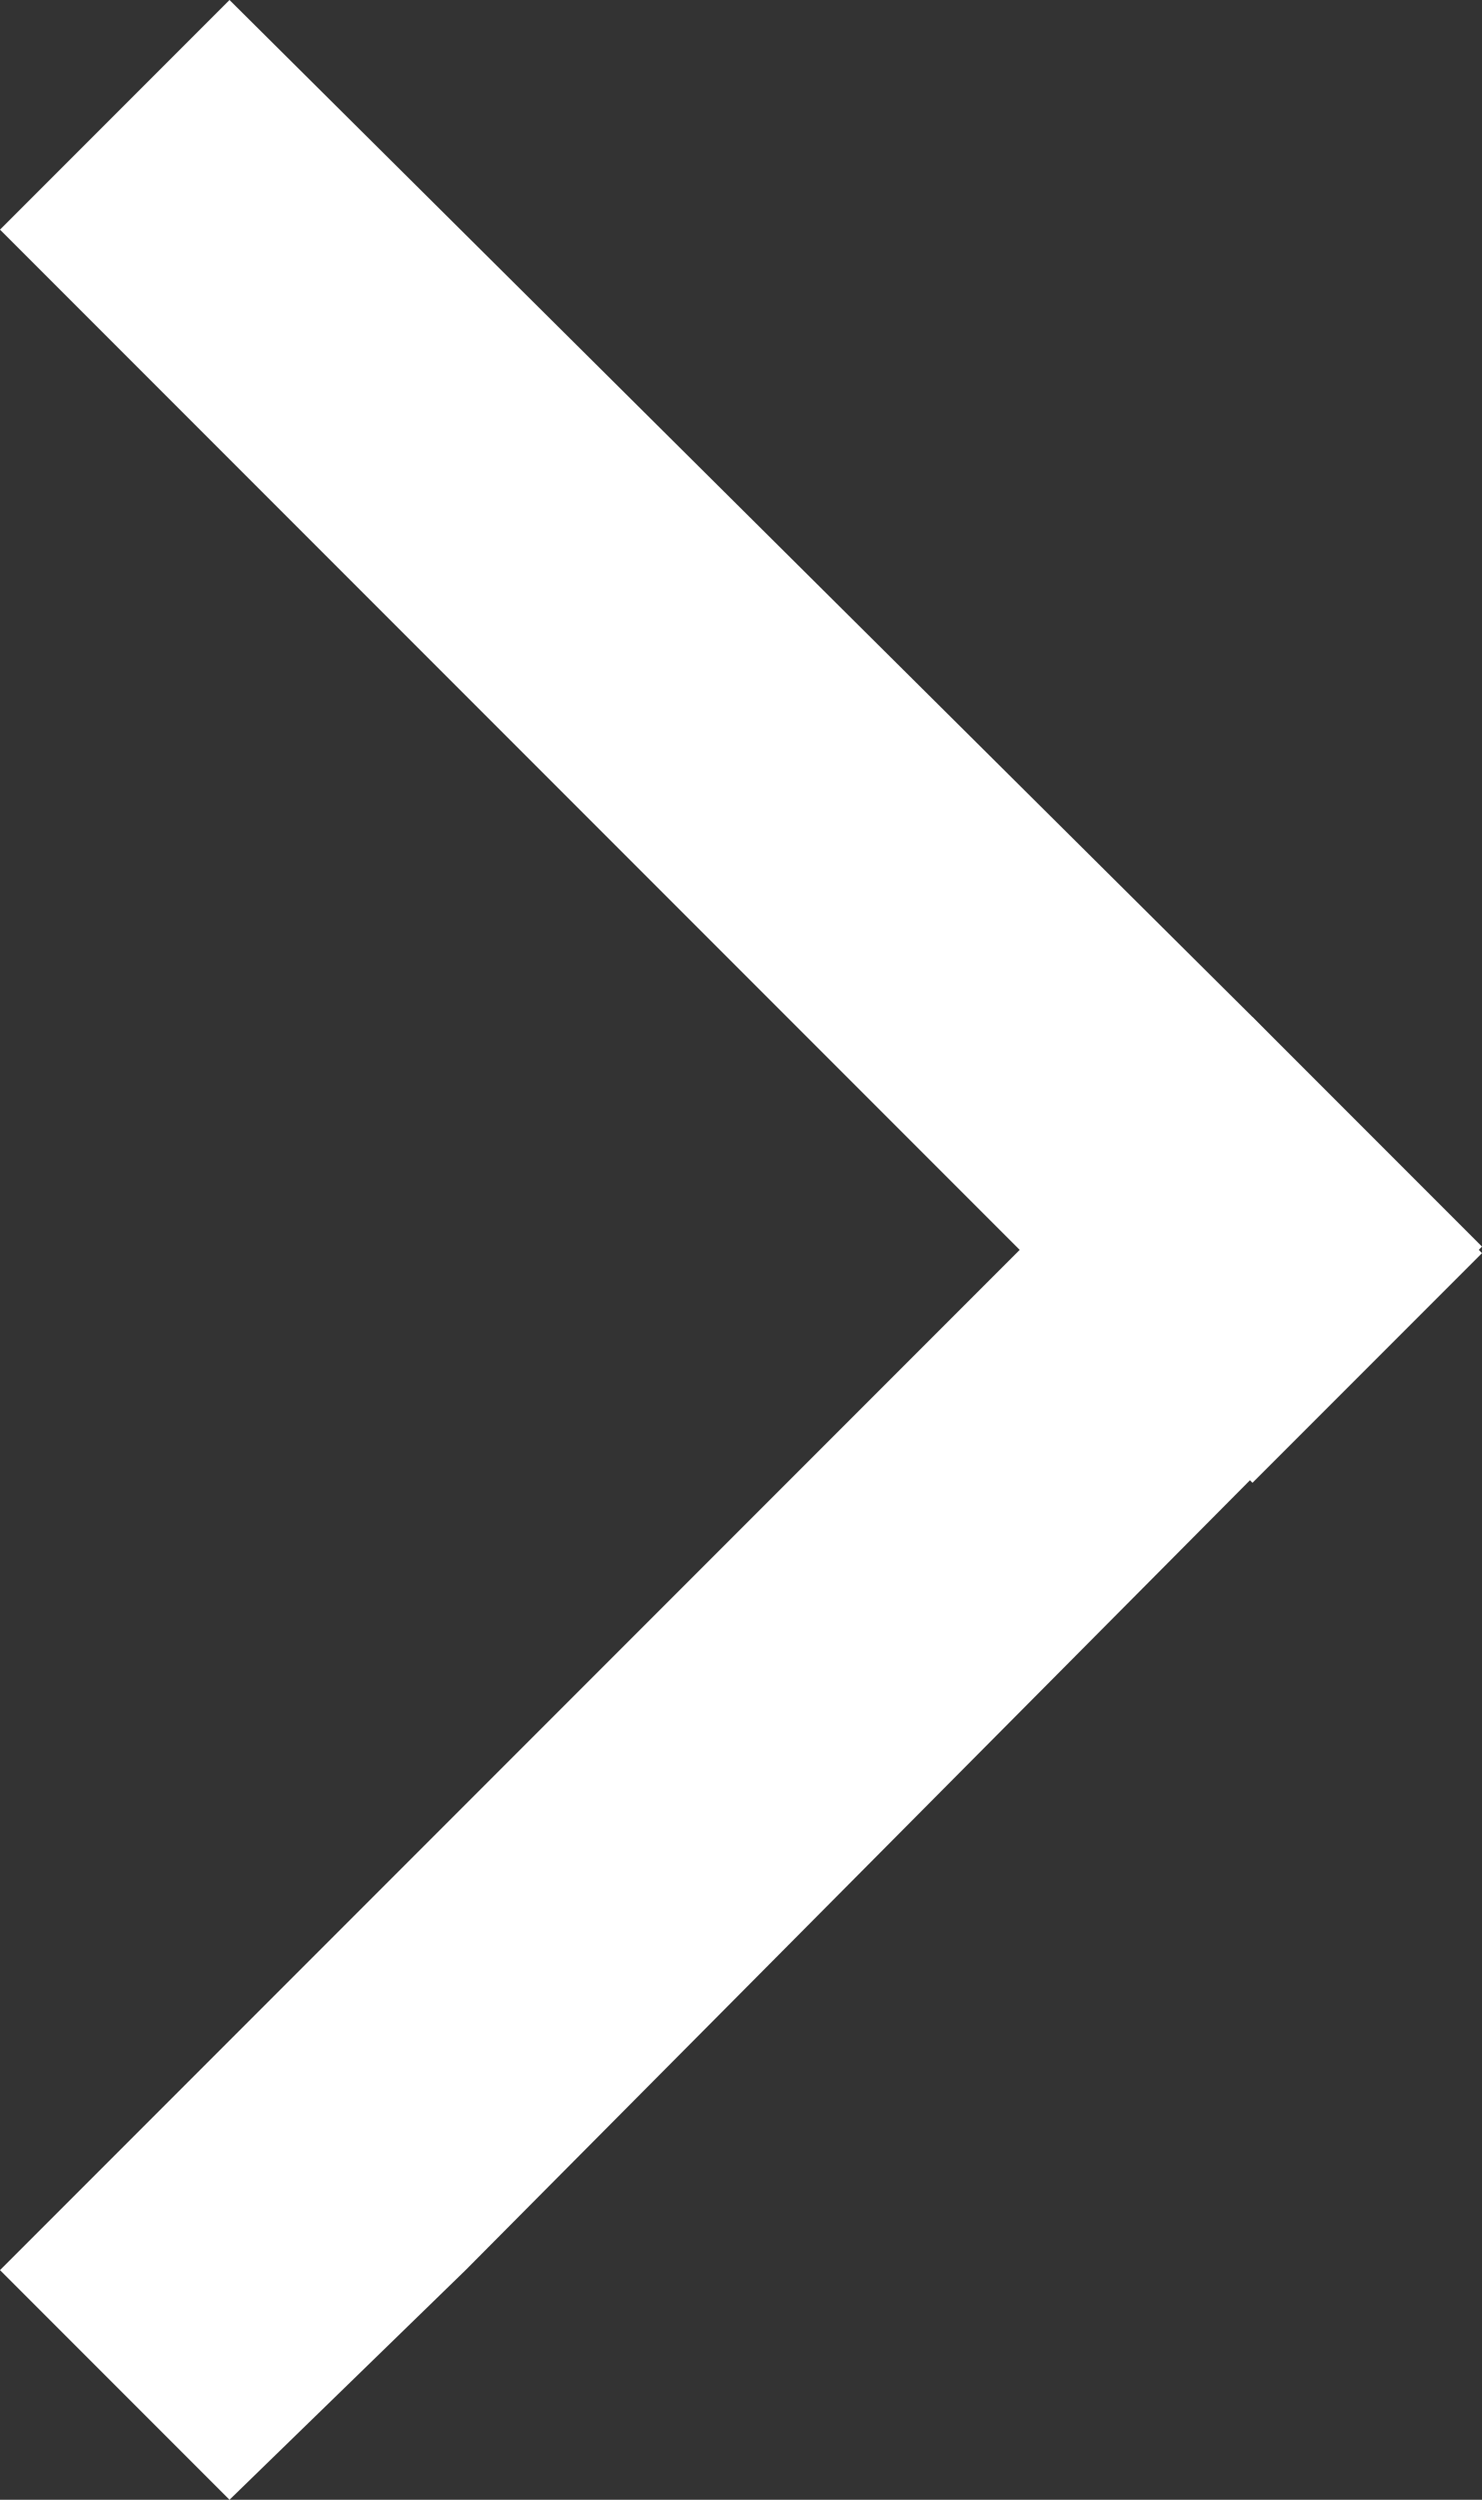 <?xml version="1.0" encoding="utf-8"?>
<!-- Generator: Adobe Illustrator 22.1.0, SVG Export Plug-In . SVG Version: 6.00 Build 0)  -->
<svg version="1.1" id="Layer_1" xmlns="http://www.w3.org/2000/svg" xmlns:xlink="http://www.w3.org/1999/xlink" x="0px" y="0px"
	 viewBox="0 0 22.6 38.1" style="enable-background:new 0 0 22.6 38.1;" xml:space="preserve">
<rect x="0" y="0" width="22.6" height="38.1" fill="#333333" stroke="none"/>
<style type="text/css">
	.st0{fill:#FFFFFF;}
</style>
<polygon class="st0" points="15.6,19.1 19.1,22.6 22.6,19.1 19.1,15.5 3.5,0 0,3.5 "/>
<polygon class="st0" points="3.5,31.1 0,34.6 3.5,38.1 7.1,34.6 22.6,19 19.1,15.5 "/>
</svg>
